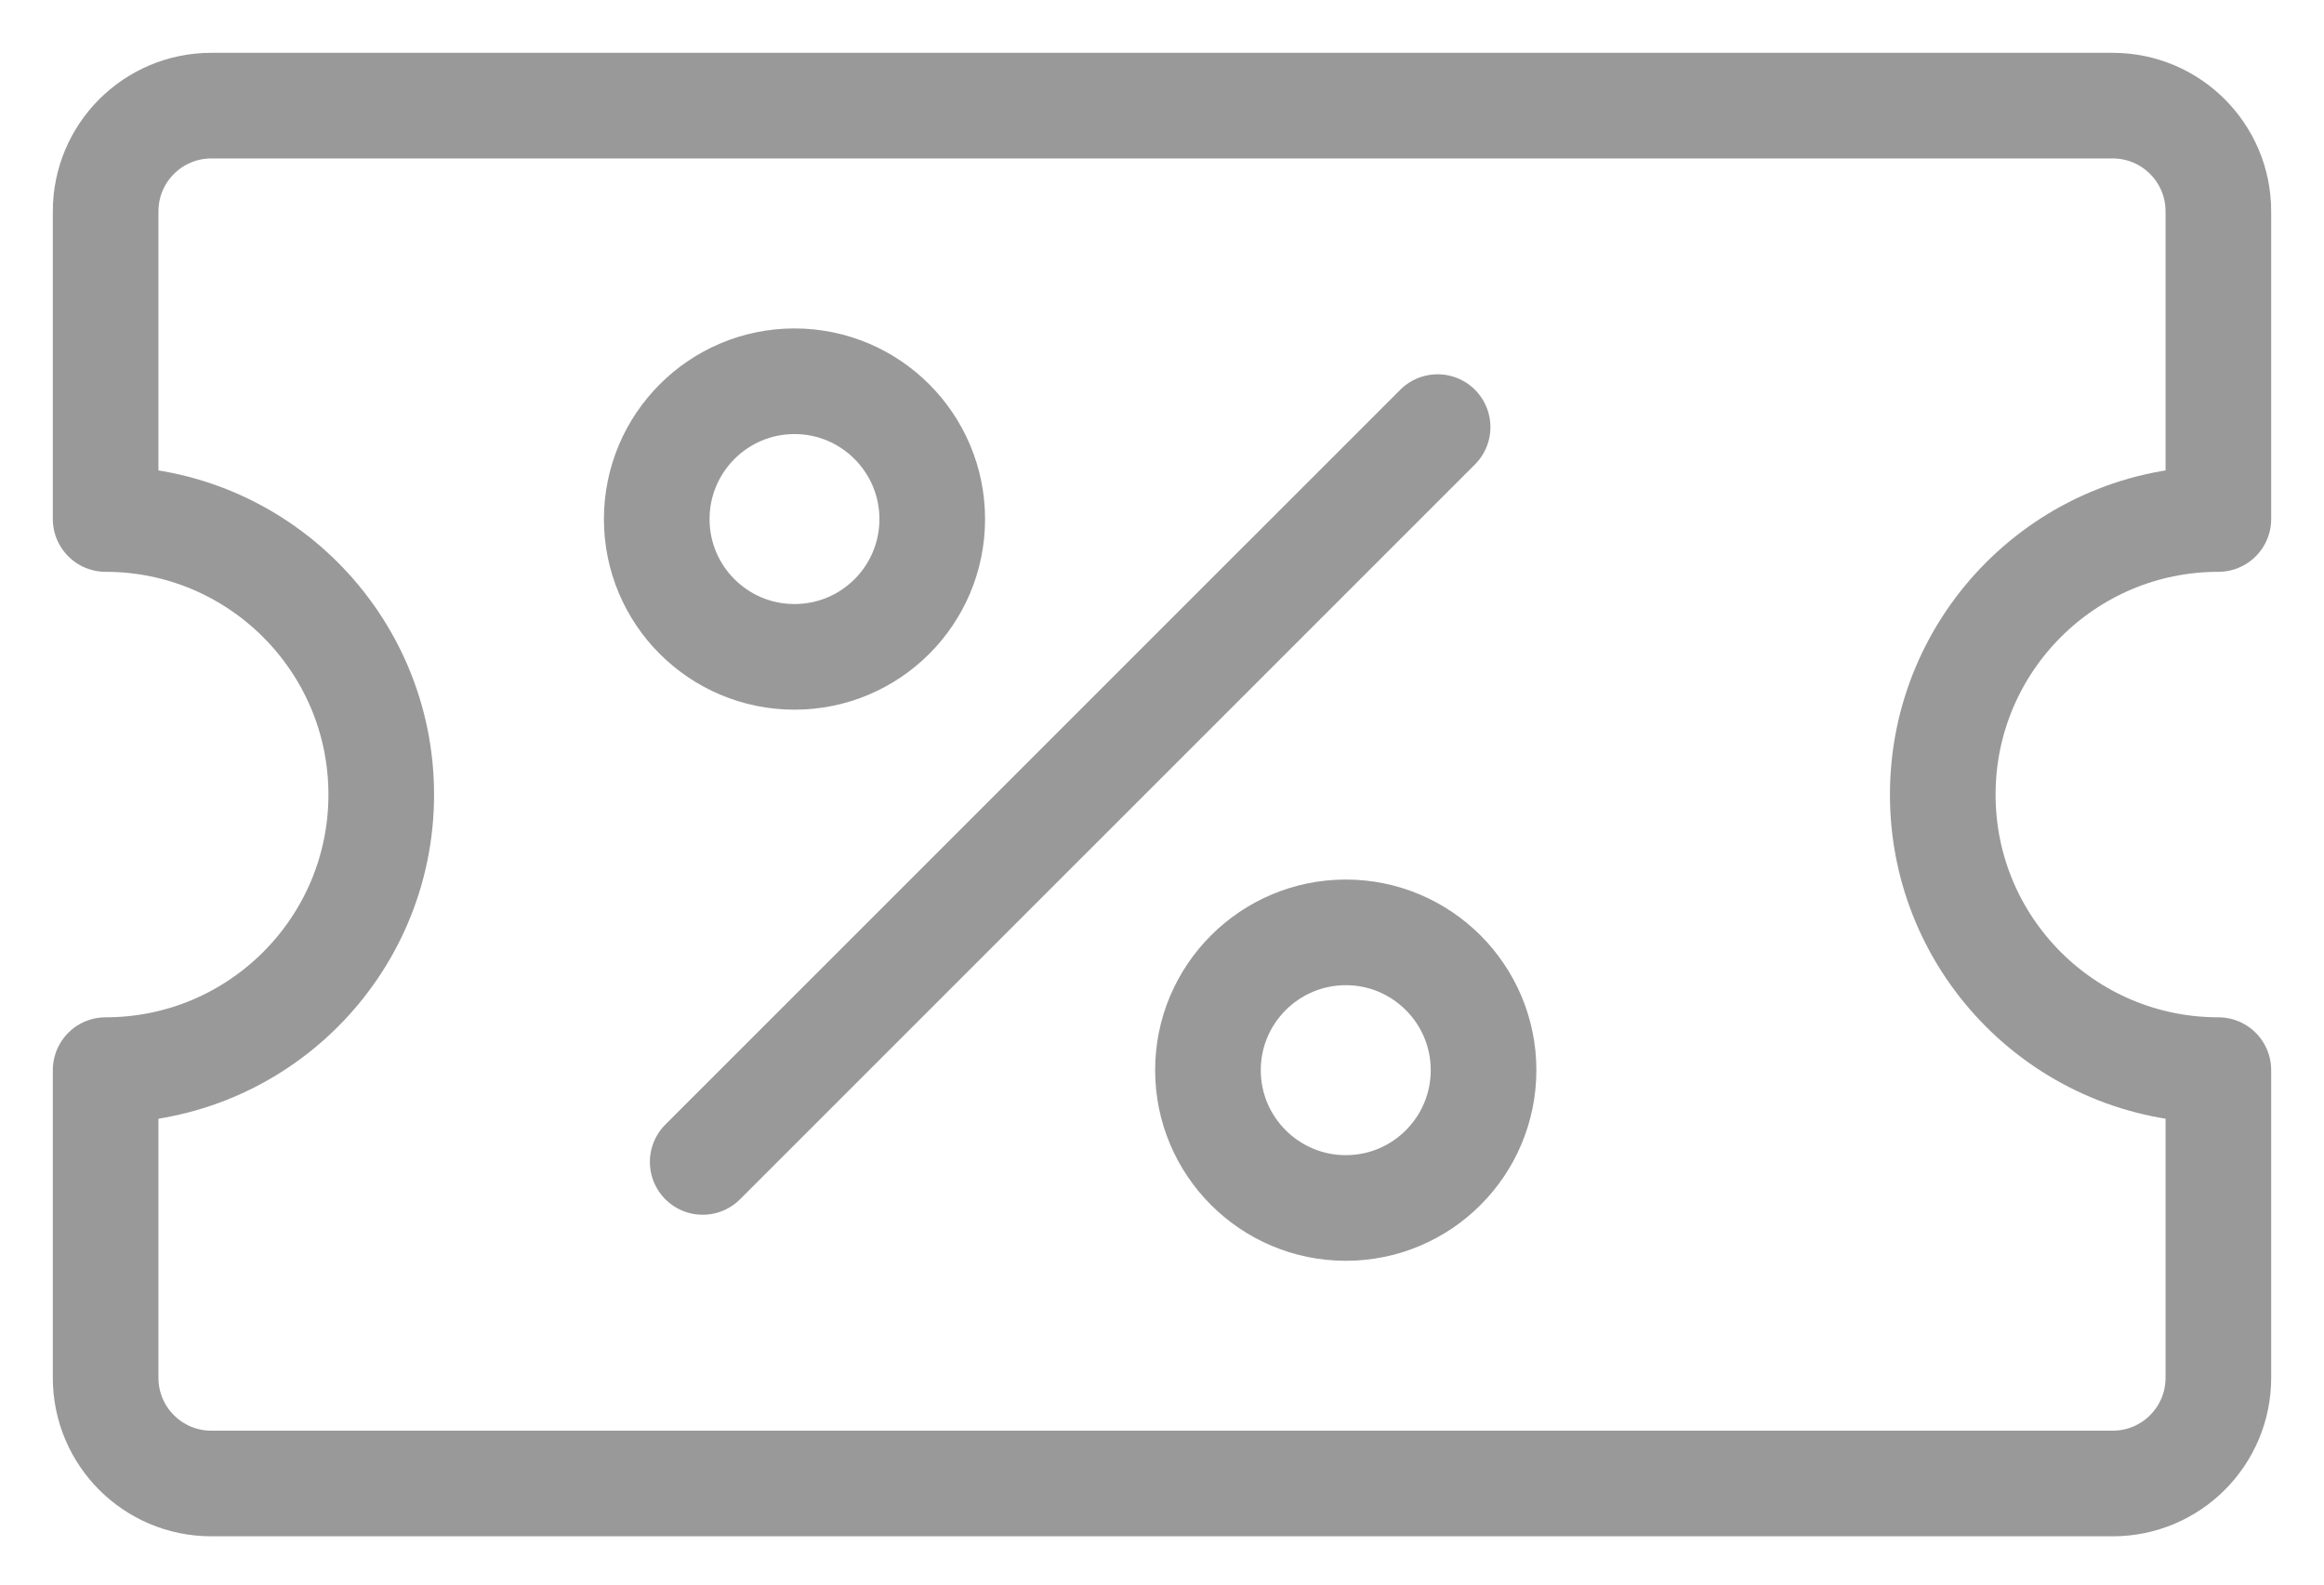 <svg width="22" height="15" viewBox="0 0 22 15" fill="none" xmlns="http://www.w3.org/2000/svg">
<path fill-rule="evenodd" clip-rule="evenodd" d="M21 10.13C19.559 10.13 18.391 8.963 18.391 7.522C18.391 6.082 19.559 4.913 21 4.913V2C21 1.448 20.552 1 20 1H2C1.448 1 1 1.448 1 2V4.913C2.44 4.913 3.609 6.082 3.609 7.522C3.609 8.963 2.44 10.13 1 10.13V13.043C1 13.596 1.448 14.043 2 14.043H20C20.552 14.043 21 13.596 21 13.043V10.13Z" stroke="#999999" stroke-linecap="round" stroke-linejoin="round"/>
<path d="M6.652 10.999L13.609 4.043" stroke="#999999" stroke-linecap="round" stroke-linejoin="round"/>
<path fill-rule="evenodd" clip-rule="evenodd" d="M8.825 4.914C8.825 5.635 8.241 6.218 7.521 6.218C6.801 6.218 6.217 5.635 6.217 4.914C6.217 4.194 6.801 3.609 7.521 3.609C8.241 3.609 8.825 4.194 8.825 4.914V4.914Z" stroke="#999999" stroke-linecap="round" stroke-linejoin="round"/>
<path fill-rule="evenodd" clip-rule="evenodd" d="M14.044 10.13C14.044 10.851 13.46 11.435 12.74 11.435C12.02 11.435 11.435 10.851 11.435 10.13C11.435 9.411 12.02 8.826 12.74 8.826C13.46 8.826 14.044 9.411 14.044 10.13V10.13Z" stroke="#999999" stroke-linecap="round" stroke-linejoin="round"/>
</svg>
